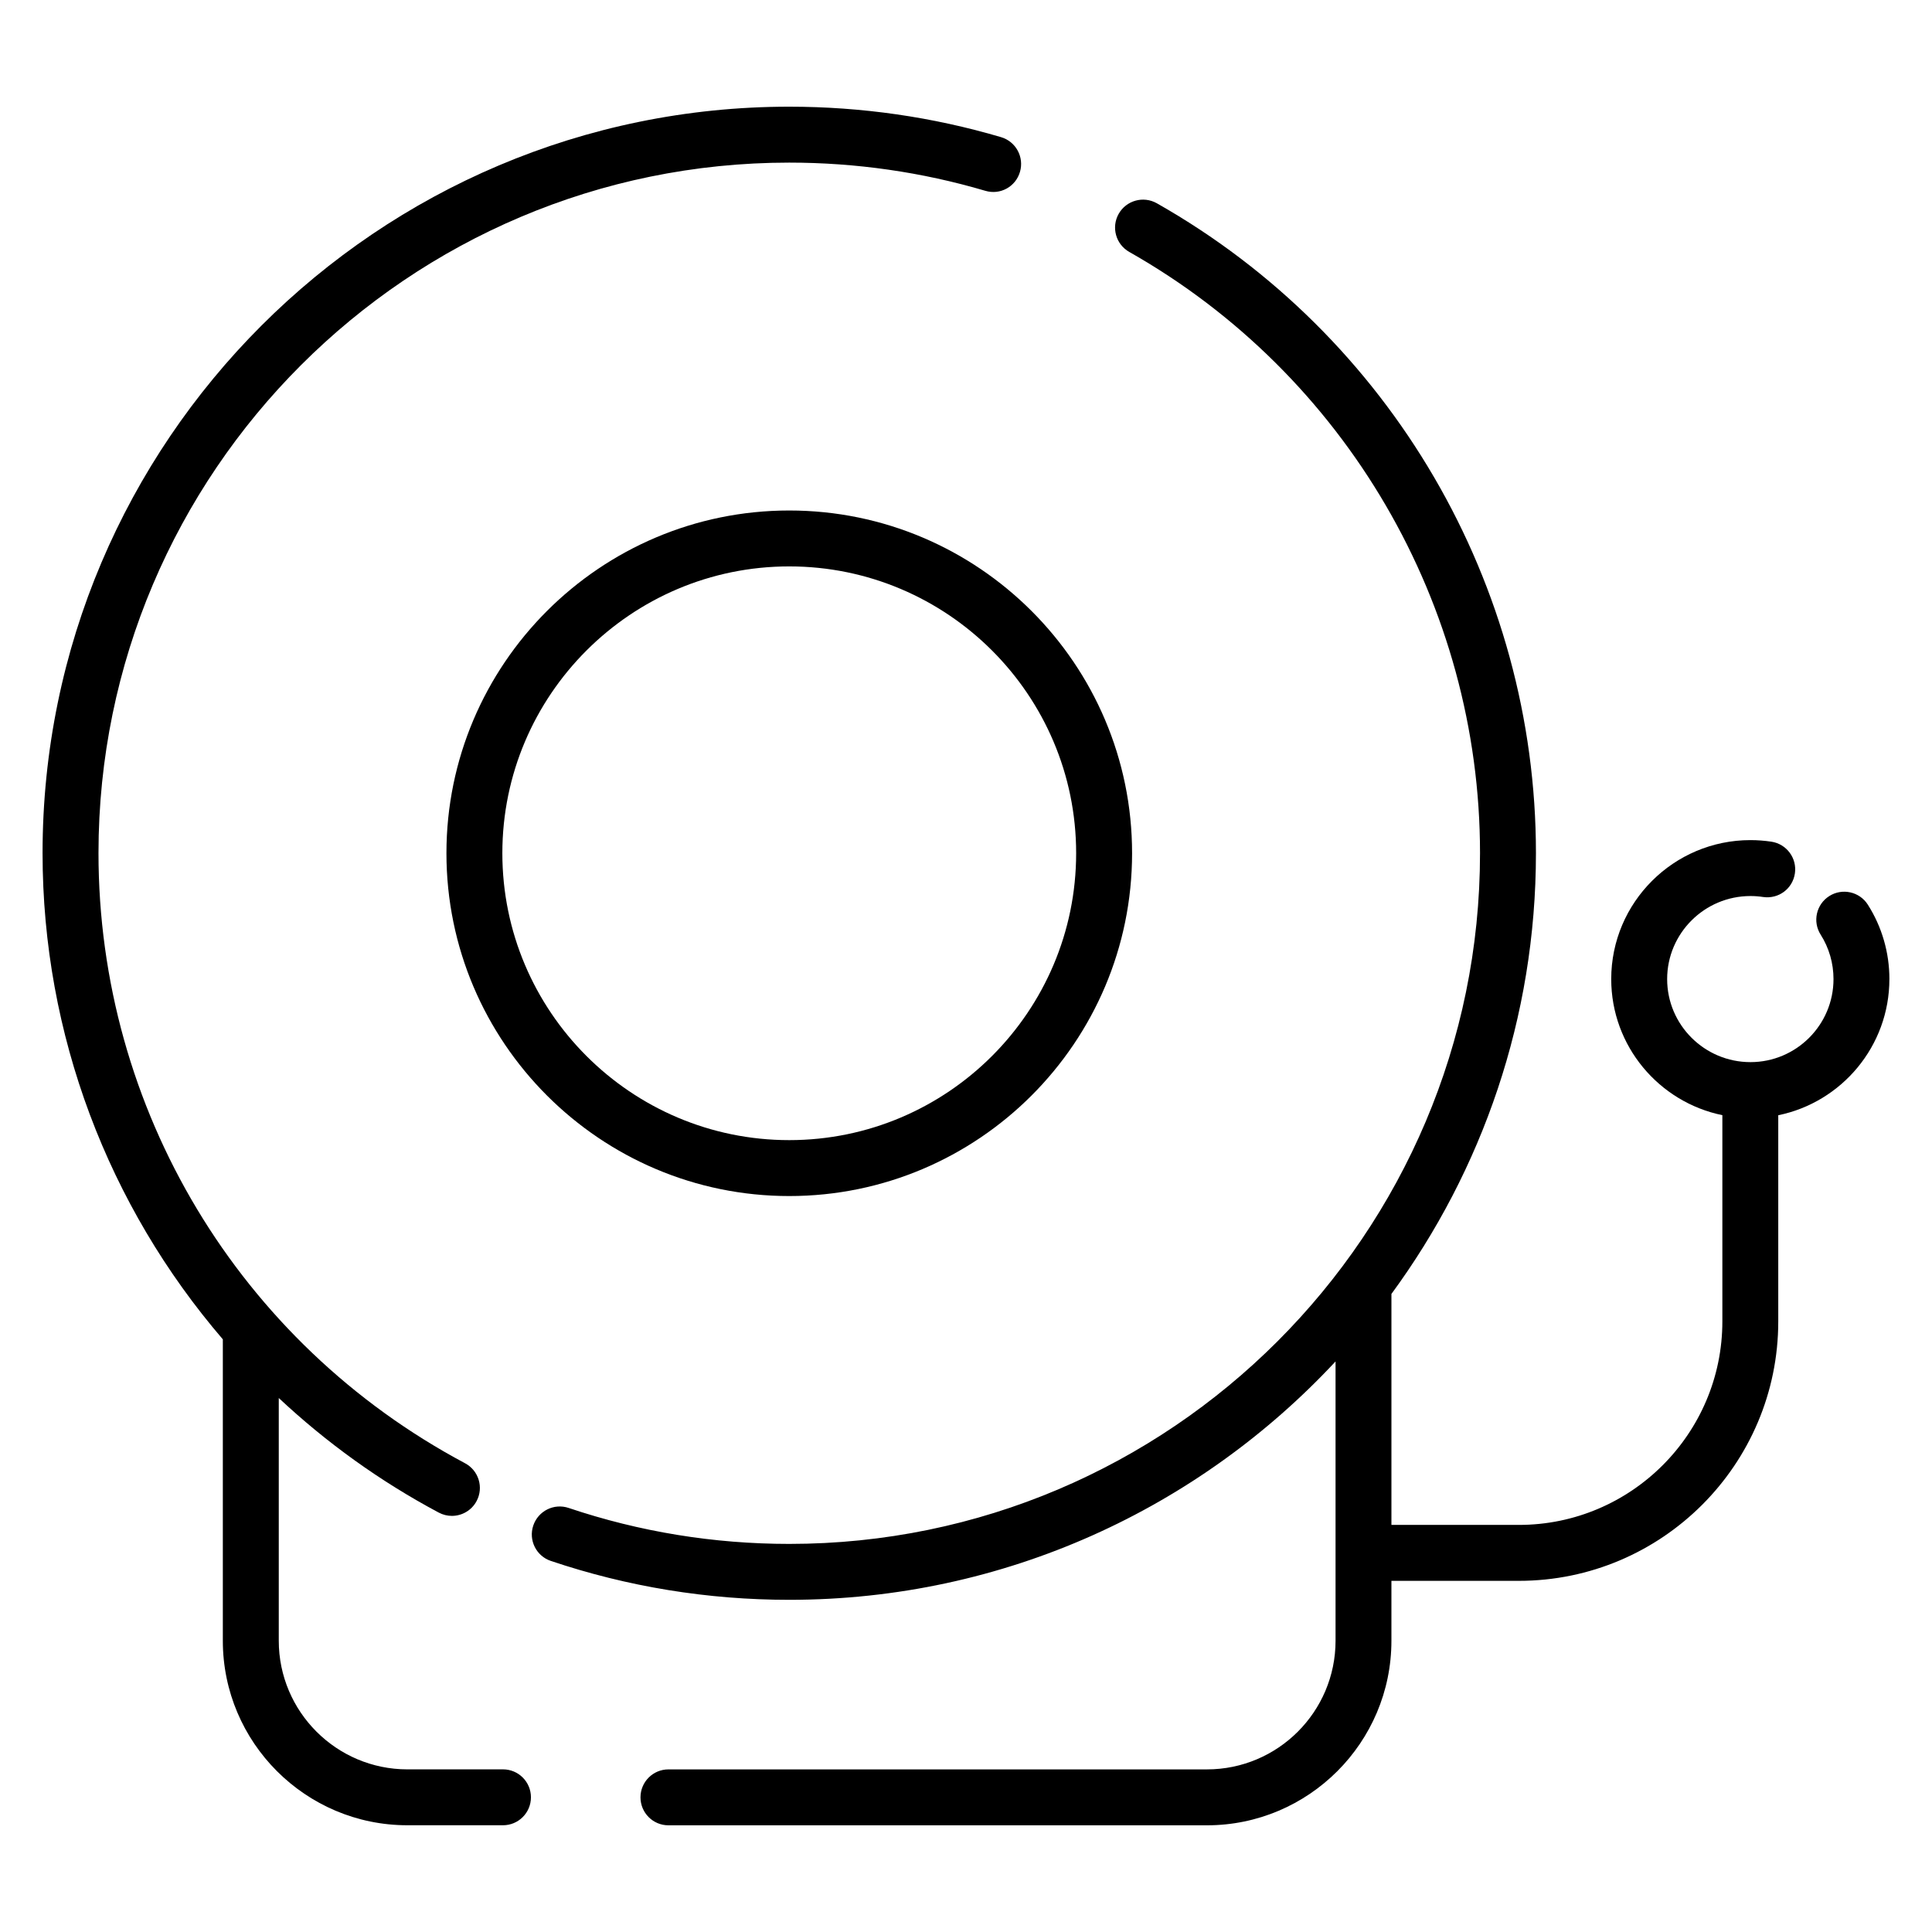 <?xml version="1.0" encoding="UTF-8"?>
<!-- Uploaded to: SVG Repo, www.svgrepo.com, Generator: SVG Repo Mixer Tools -->
<svg fill="#000000" width="800px" height="800px" version="1.1" viewBox="144 144 512 512" xmlns="http://www.w3.org/2000/svg">
 <g>
  <path d="m644.71 403.47c0-7.019-1.977-13.84-5.715-19.723-2.191-3.449-6.777-4.473-10.223-2.277-3.449 2.191-4.481 6.773-2.277 10.223 2.223 3.504 3.402 7.574 3.402 11.777 0 12.133-9.867 22.004-22.004 22.004-12.176 0-22.082-9.867-22.082-22.004 0-12.133 9.906-22.012 22.082-22.012 1.137 0 2.25 0.086 3.348 0.254 4.109 0.594 7.82-2.191 8.422-6.238 0.602-4.043-2.184-7.812-6.238-8.422-1.809-0.266-3.66-0.414-5.535-0.414-20.348 0-36.898 16.52-36.898 36.828 0 17.758 12.664 32.621 29.453 36.066v54.652c0 29.738-24.195 53.934-53.934 53.934h-33.766v-61.211c24.051-32.766 38.297-73.152 38.297-116.82 0-71.129-38.5-137.12-100.47-172.22-3.574-2.012-8.082-0.758-10.102 2.793-2.019 3.559-0.766 8.082 2.793 10.102 57.34 32.48 92.961 93.531 92.961 159.33 0 100.94-82.121 183.06-183.06 183.06-20.004 0-39.672-3.207-58.453-9.527-3.894-1.316-8.074 0.789-9.383 4.652-1.309 3.879 0.773 8.082 4.652 9.383 20.309 6.844 41.566 10.309 63.188 10.309 57.109 0 108.61-24.348 144.77-63.172v74.023c0 18.797-15.289 34.086-34.078 34.086h-142.71c-4.094 0-7.41 3.312-7.41 7.41 0 4.094 3.312 7.41 7.41 7.41h142.7c26.961 0 48.895-21.938 48.895-48.902v-15.883h33.766c37.906 0 68.75-30.844 68.75-68.75v-54.641c16.785-3.43 29.449-18.301 29.449-36.078z"/>
  <path d="m277.3 612.9h-25.336c-18.797 0-34.086-15.289-34.086-34.086v-64.324c12.566 11.762 26.75 22.031 42.406 30.367 1.105 0.586 2.301 0.867 3.473 0.867 2.648 0 5.215-1.426 6.547-3.93 1.926-3.609 0.551-8.098-3.062-10.02-59.914-31.906-97.141-93.863-97.141-161.69 0-100.9 82.121-182.99 183.05-182.99 17.684 0 35.164 2.512 51.949 7.465 3.973 1.195 8.055-1.078 9.203-5.008 1.156-3.922-1.086-8.047-5.008-9.203-18.152-5.359-37.039-8.074-56.145-8.074-109.11 0-197.87 88.734-197.87 197.8 0 48.195 17.469 93.574 47.773 128.86v79.875c0 26.965 21.938 48.902 48.902 48.902h25.34c4.094 0 7.41-3.312 7.41-7.41 0-4.094-3.312-7.406-7.41-7.406z"/>
  <path d="m262.31 370.11c0 50.098 40.758 90.855 90.848 90.855 50.098 0 90.855-40.758 90.855-90.855 0-50.082-40.758-90.824-90.855-90.824-50.09 0-90.848 40.742-90.848 90.824zm166.88 0c0 41.93-34.105 76.035-76.035 76.035-41.922 0-76.027-34.105-76.027-76.035 0-41.906 34.105-76.008 76.027-76.008 41.93 0 76.035 34.102 76.035 76.008z"/>
 </g>
</svg>